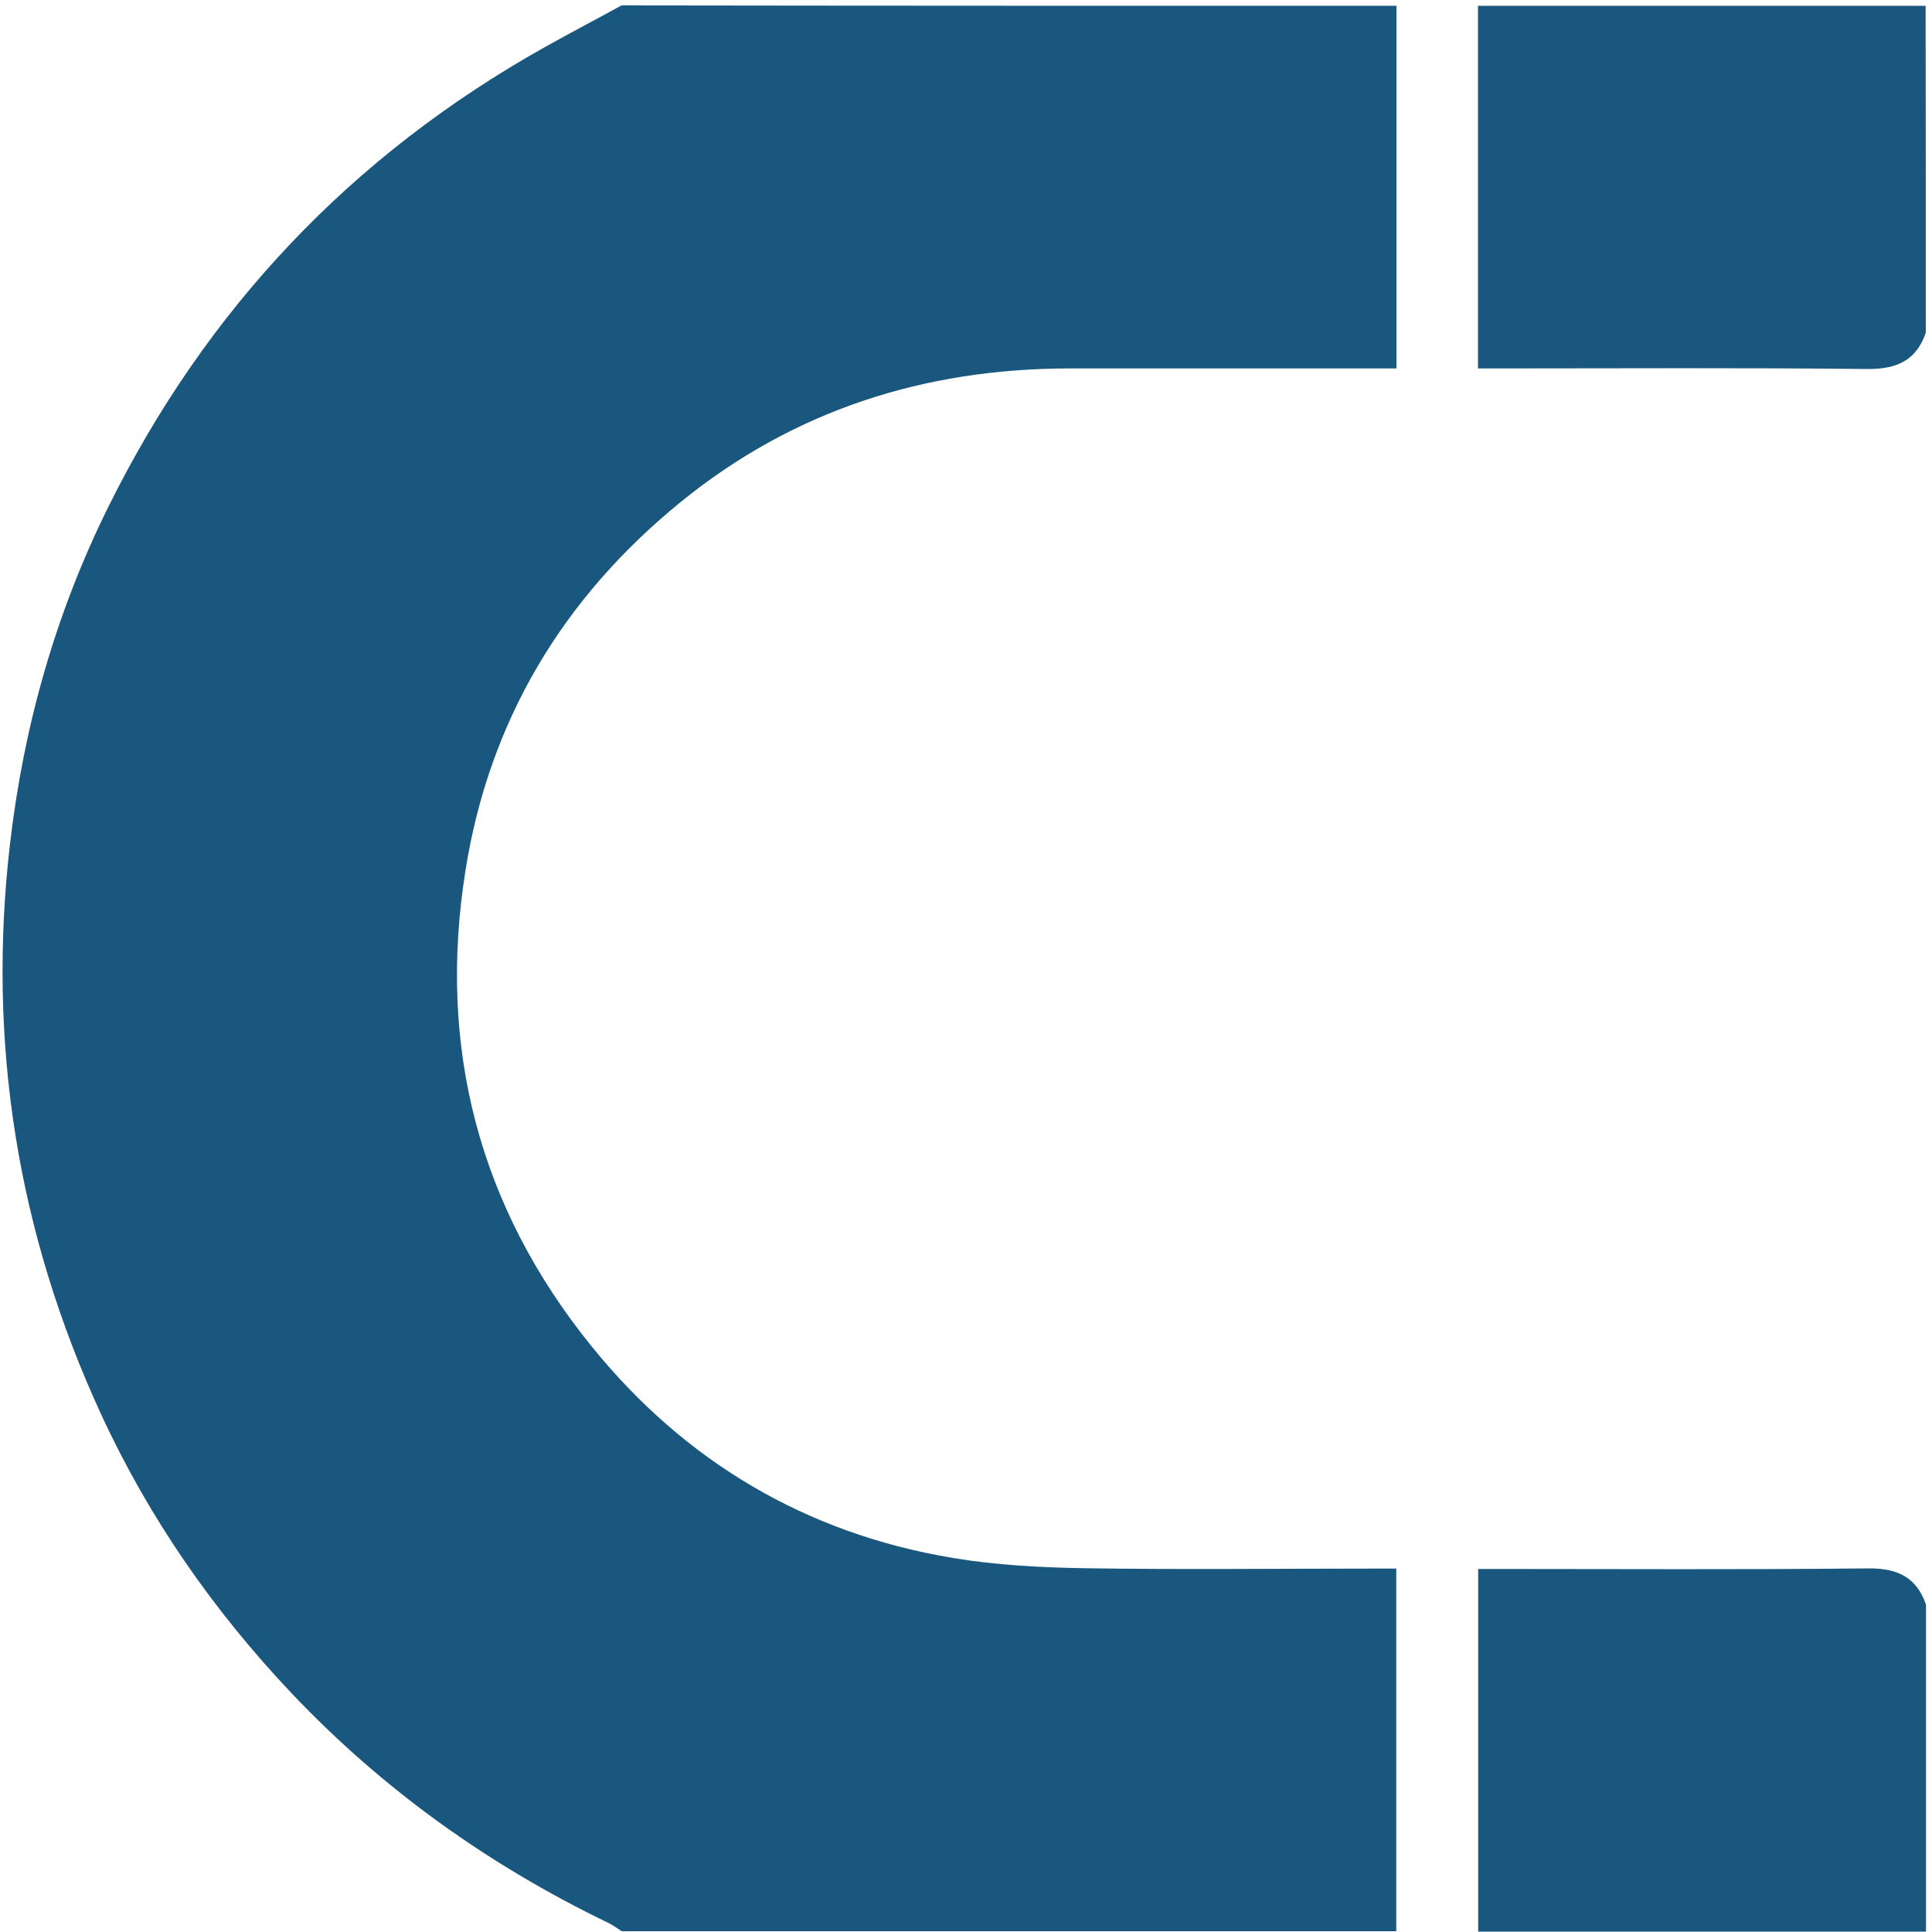 <svg xmlns="http://www.w3.org/2000/svg" xmlns:xlink="http://www.w3.org/1999/xlink" id="Calque_1" x="0px" y="0px" viewBox="0 0 100 100" style="enable-background:new 0 0 100 100;" xml:space="preserve"><style type="text/css">	.st0{fill:#1A577F;}</style><g>	<path class="st0" d="M72.28,0.3c0,6.21,0,12.43,0,18.77c-0.42,0-0.78,0-1.13,0c-5.27,0-10.54,0-15.81,0  c-7.51,0.01-14.29,2.17-20.14,6.94c-6.07,4.95-9.88,11.29-11.11,19.06c-1.45,9.14,0.7,17.4,6.51,24.59  c4.83,5.98,11.11,9.71,18.72,10.98c2.22,0.37,4.5,0.49,6.75,0.53c5.02,0.08,10.05,0.02,15.07,0.02c0.33,0,0.67,0,1.13,0  c0,6.3,0,12.54,0,18.77c-13.36,0-26.73,0-40.09,0c-0.22-0.14-0.43-0.3-0.67-0.42c-6.18-2.98-11.68-6.9-16.41-11.89  c-4.05-4.28-7.38-9.06-9.85-14.41c-4.35-9.41-5.93-19.28-4.73-29.58c0.71-6.09,2.36-11.92,5.08-17.41  c5.07-10.25,12.59-18.2,22.58-23.8c1.32-0.74,2.66-1.44,3.99-2.17C45.55,0.3,58.92,0.3,72.28,0.3z"></path>	<path class="st0" d="M99.68,17.22c-0.5,1.45-1.51,1.89-3.03,1.88c-6.34-0.07-12.67-0.03-19.01-0.03c-0.33,0-0.66,0-1.14,0  c0-6.3,0-12.54,0-18.77c7.72,0,15.45,0,23.17,0C99.68,5.94,99.68,11.58,99.68,17.22z"></path>	<path class="st0" d="M76.51,99.98c0-6.21,0-12.42,0-18.77c0.43,0,0.79,0,1.14,0c6.34,0,12.67,0.04,19.01-0.03  c1.51-0.02,2.53,0.42,3.03,1.88c0,5.64,0,11.28,0,16.92C91.96,99.98,84.23,99.98,76.51,99.98z"></path></g></svg>